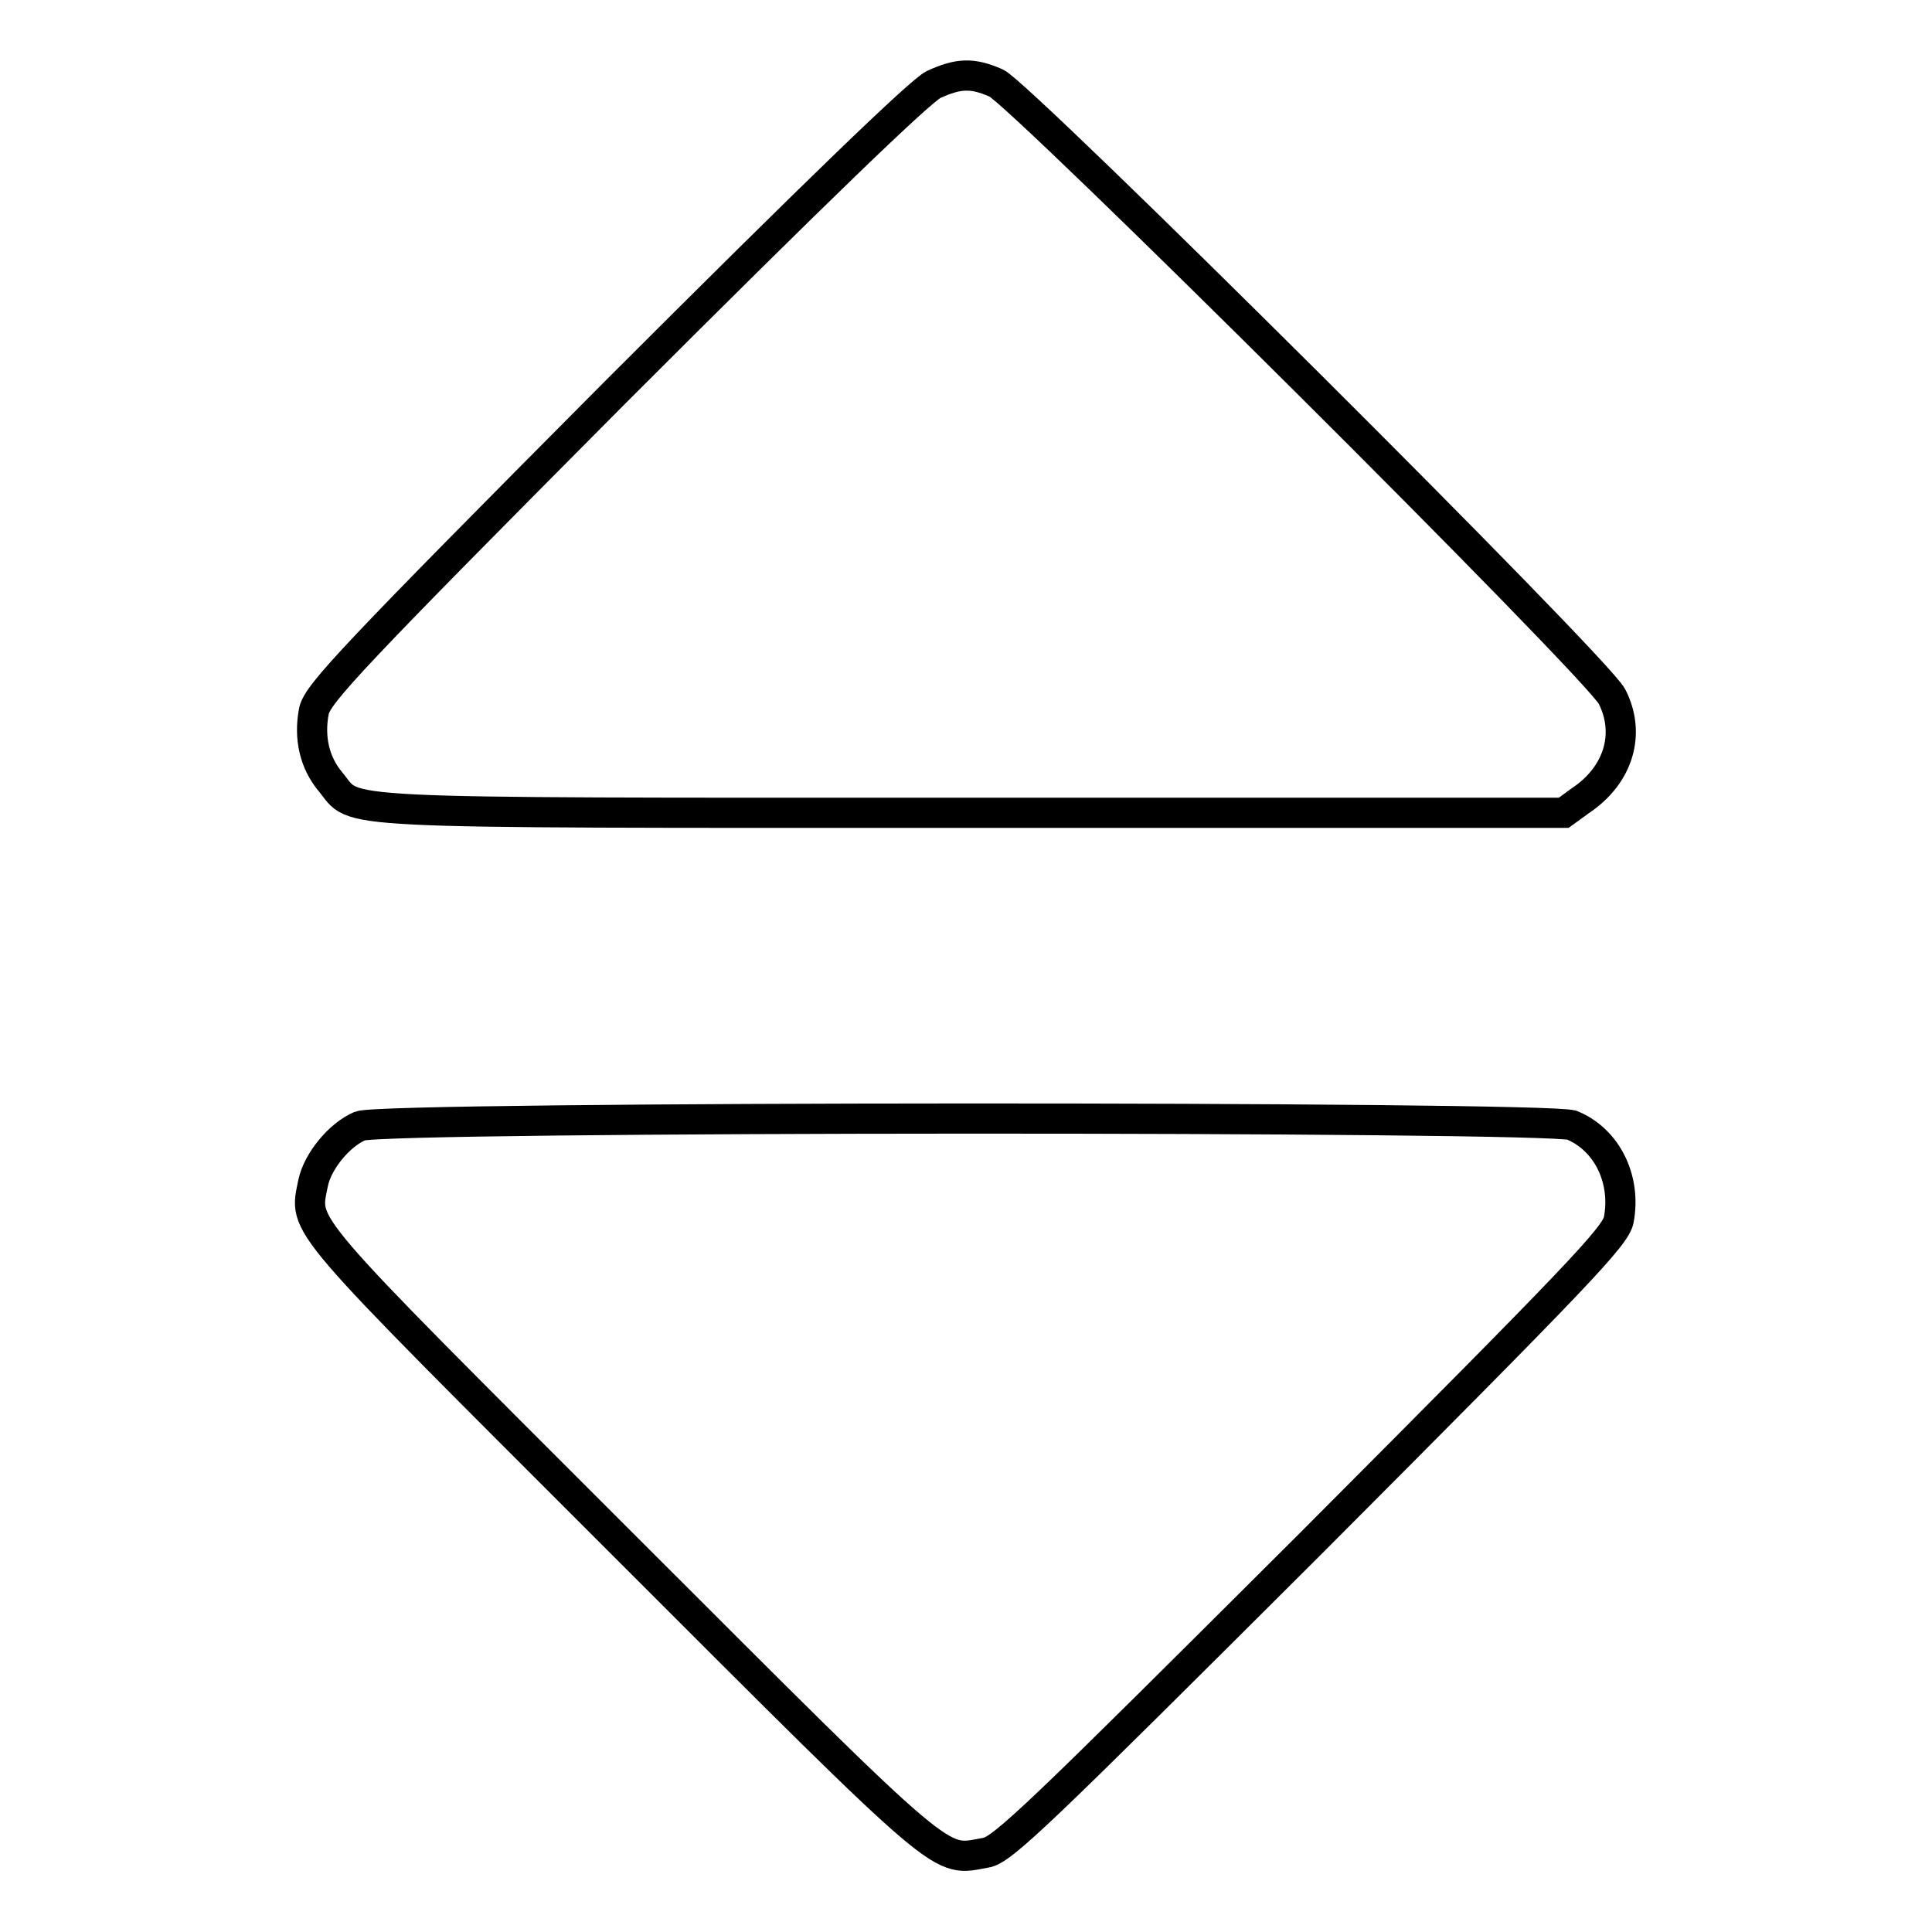 <?xml version="1.0" encoding="utf-8"?>
<!-- Svg Vector Icons : http://www.onlinewebfonts.com/icon -->
<!DOCTYPE svg PUBLIC "-//W3C//DTD SVG 1.1//EN" "http://www.w3.org/Graphics/SVG/1.1/DTD/svg11.dtd">
<svg version="1.1" xmlns="http://www.w3.org/2000/svg" xmlns:xlink="http://www.w3.org/1999/xlink" x="0px" y="0px" viewBox="0 0 256 256" enable-background="new 0 0 256 256" xml:space="preserve">
<g><g><g><path stroke-width="4" fill-opacity="0" stroke="#000000"  d="M123.7,11.2c-1.8,0.9-15.4,14-42.2,40.8C46.8,86.9,42.1,91.9,41.6,94.2c-0.7,3.6,0.1,6.9,2.2,9.4c3.6,4.3-2.1,4.1,84.5,4.1h78.9l2.2-1.6c5.1-3.4,6.7-8.9,4.2-13.8c-2-3.9-78.4-79.9-81.6-81.3C128.8,9.6,127,9.7,123.7,11.2z"/><path stroke-width="4" fill-opacity="0" stroke="#000000"  d="M47.7,149.2c-2.8,1.2-5.6,4.7-6.2,7.5c-1.2,6.1-2.8,4.1,41,47.9c43.9,43.9,41.8,42,48.1,40.9c2.2-0.3,7.2-5.2,43-40.9c35.7-35.8,40.5-40.8,40.9-43c1-5.4-1.6-10.6-6.2-12.5C205.1,147.9,50.8,147.9,47.7,149.2z"/></g></g></g>
</svg>